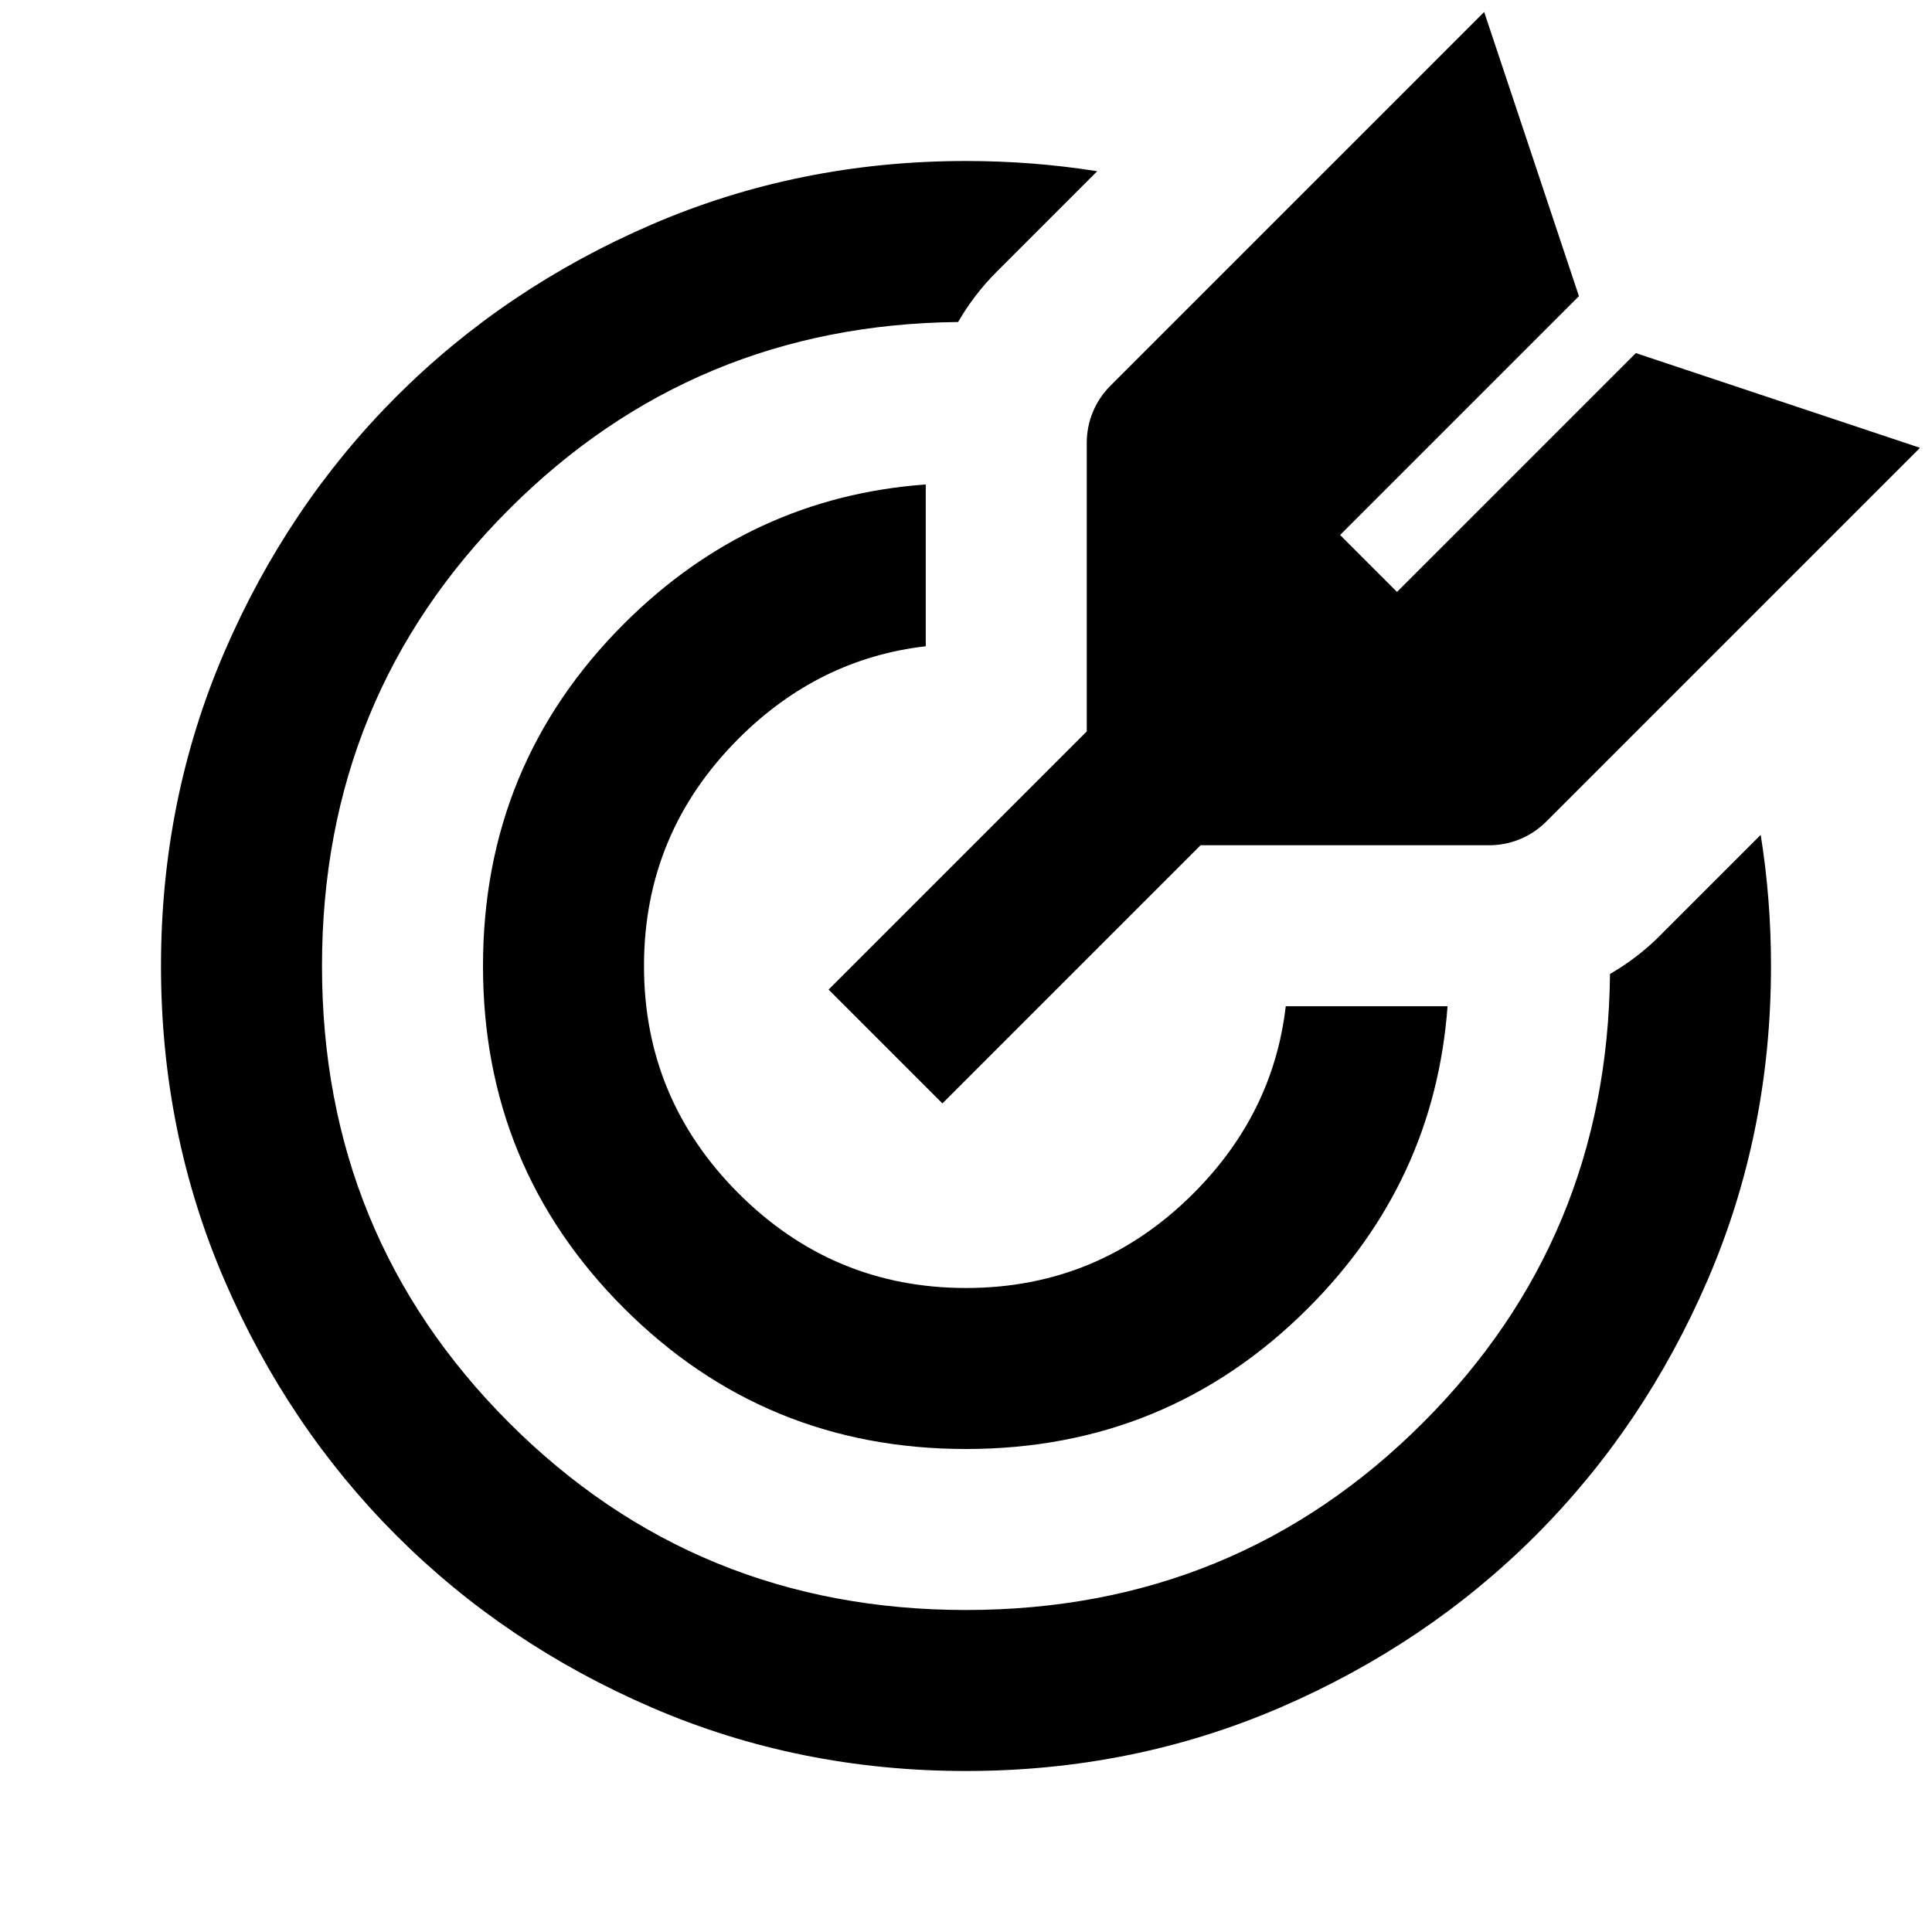 <svg xmlns="http://www.w3.org/2000/svg" fill="none" viewBox="0 0 24 24" id="Target-Arrow-Fill--Streamline-Outlined-Fill-Expansion" height="24" width="24">
  <desc>
    Target Arrow Fill Streamline Icon: https://streamlinehq.com
  </desc>
  <g id="target-arrow-fill">
    <path id="Union" fill="#000000" fill-rule="evenodd" d="M18.949 1.684 18.437 0.149 17.293 1.293l-3.5 3.5c-0.188 0.188 -0.293 0.442 -0.293 0.707V9.086l-3.207 3.207 1.414 1.414 3.207 -3.207h3.586c0.265 0 0.519 -0.105 0.707 -0.293l3.5 -3.5 1.144 -1.144 -1.535 -0.512 -1.995 -0.665 -2.967 2.967 -0.707 -0.707 2.967 -2.967 -0.665 -1.995Zm1.673 9.938c-0.187 0.187 -0.397 0.347 -0.622 0.477 -0.022 2.191 -0.797 4.049 -2.325 5.576C16.125 19.225 14.233 20 12 20c-2.233 0 -4.125 -0.775 -5.675 -2.325C4.775 16.125 4 14.233 4 12c0 -2.233 0.775 -4.125 2.325 -5.675 1.527 -1.527 3.386 -2.302 5.577 -2.325 0.13 -0.225 0.29 -0.435 0.477 -0.622l1.251 -1.251C13.1 2.043 12.557 2 12 2c-1.383 0 -2.683 0.263 -3.9 0.787 -1.217 0.525 -2.275 1.238 -3.175 2.138 -0.9 0.9 -1.613 1.958 -2.138 3.175C2.263 9.317 2 10.617 2 12c0 1.383 0.263 2.683 0.787 3.9 0.525 1.217 1.238 2.275 2.138 3.175 0.9 0.9 1.958 1.613 3.175 2.138 1.217 0.525 2.517 0.787 3.9 0.787 1.383 0 2.683 -0.263 3.9 -0.787 1.217 -0.525 2.275 -1.238 3.175 -2.138 0.9 -0.9 1.613 -1.958 2.138 -3.175 0.525 -1.217 0.787 -2.517 0.787 -3.9 0 -0.557 -0.043 -1.1 -0.128 -1.629l-1.251 1.251ZM17.982 12.5h-2.01c-0.103 0.888 -0.485 1.663 -1.147 2.325C14.042 15.608 13.1 16 12 16s-2.042 -0.392 -2.825 -1.175C8.392 14.042 8 13.1 8 12s0.392 -2.042 1.175 -2.825c0.662 -0.662 1.437 -1.044 2.325 -1.147V6.018c-1.452 0.106 -2.702 0.684 -3.75 1.732C6.583 8.917 6 10.333 6 12s0.583 3.083 1.75 4.25C8.917 17.417 10.333 18 12 18s3.083 -0.583 4.25 -1.75c1.048 -1.048 1.625 -2.298 1.732 -3.75Z" clip-rule="evenodd" stroke-width="1"></path>
  </g>
</svg>